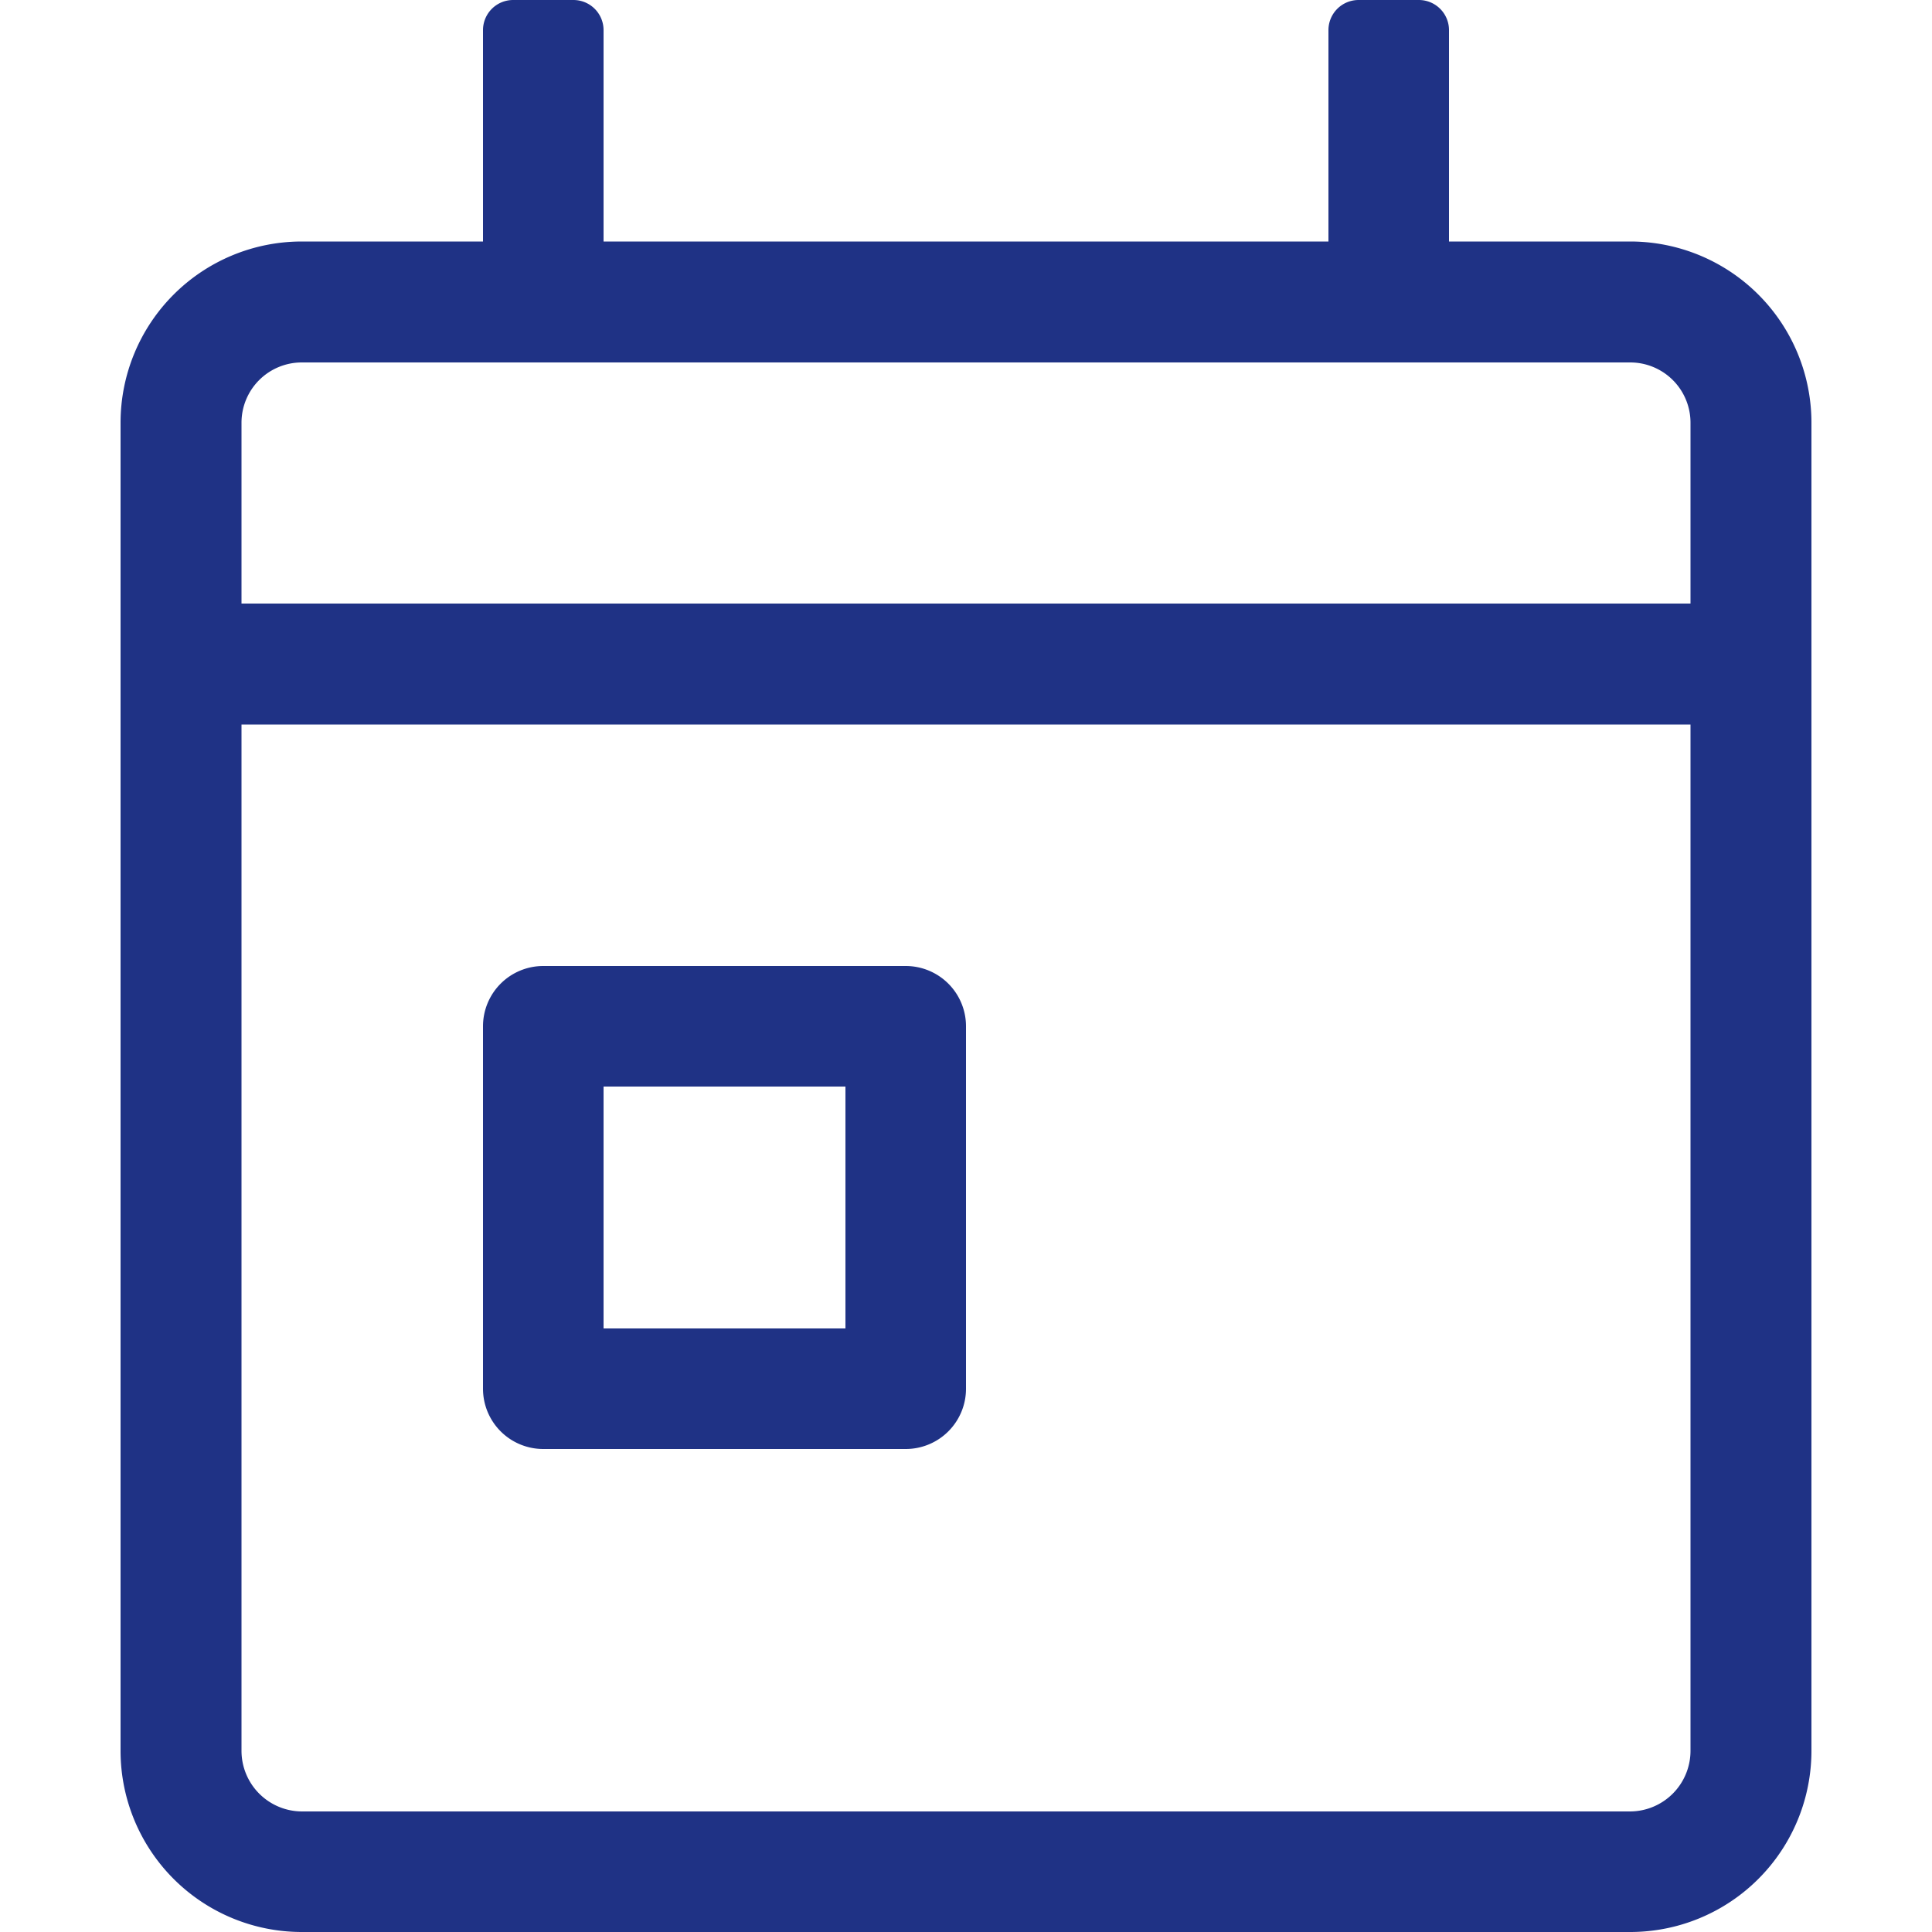 <svg id="sou-icon" xmlns="http://www.w3.org/2000/svg" viewBox="0 0 50 50"><path d="M46.88,10.94V45.31A4.69,4.69,0,0,1,42.19,50H7.81a4.69,4.69,0,0,1-4.69-4.69V10.94A4.69,4.69,0,0,1,7.81,6.25H12.5V.78A.78.78,0,0,1,13.28,0h1.56a.78.78,0,0,1,.78.78V6.25H34.38V.78A.78.78,0,0,1,35.16,0h1.56a.78.78,0,0,1,.78.78V6.25h4.69A4.69,4.69,0,0,1,46.88,10.94Zm-3.13,0a1.56,1.56,0,0,0-1.56-1.56H7.81a1.56,1.56,0,0,0-1.56,1.56v4.68h37.5Zm0,7.81H6.25V45.31a1.57,1.57,0,0,0,1.56,1.57H42.19a1.57,1.57,0,0,0,1.56-1.57ZM12.5,35.94V26.56A1.56,1.56,0,0,1,14.06,25h9.38A1.56,1.56,0,0,1,25,26.56v9.38a1.56,1.56,0,0,1-1.56,1.56H14.06A1.56,1.56,0,0,1,12.5,35.94Zm3.12-1.56h6.26V28.12H15.62Z" fill="#1f3285"/></svg>